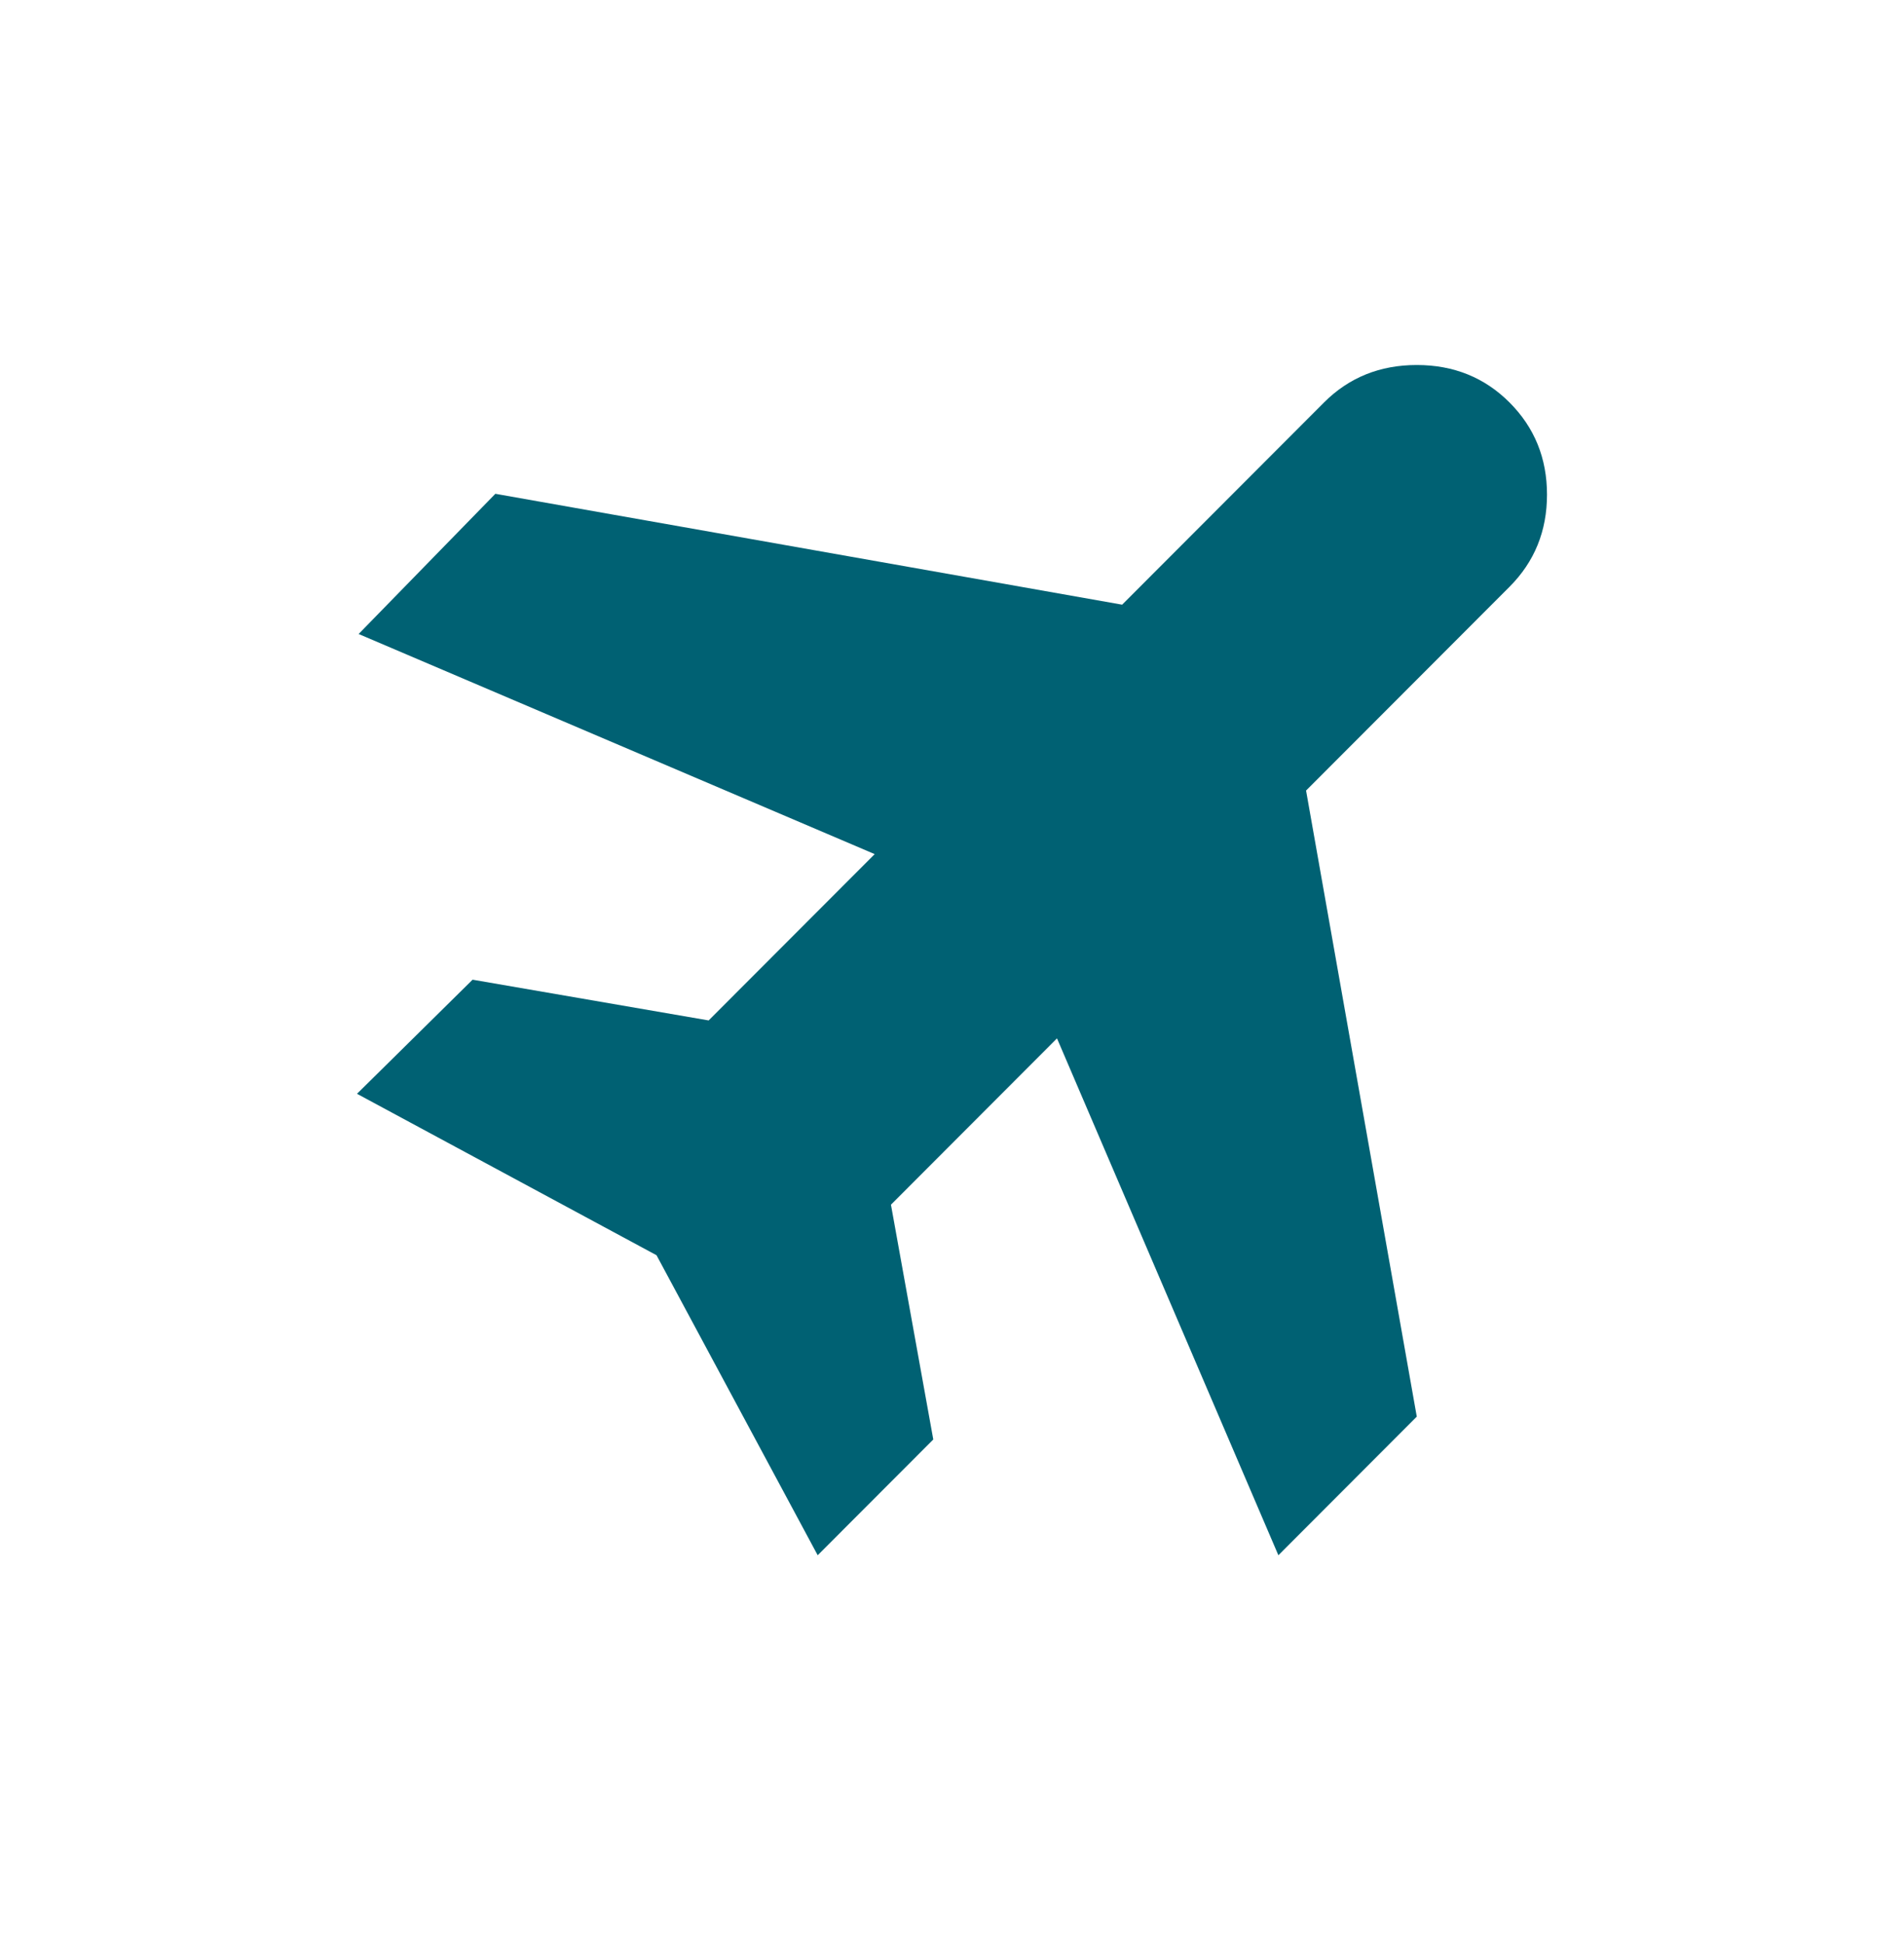 <svg width="48" height="49" viewBox="0 0 48 49" fill="none" xmlns="http://www.w3.org/2000/svg">
<g id="travel">
<path id="Vector" d="M20.614 39.2L16.551 31.638L9 27.569L11.914 24.693L17.865 25.72L22.051 21.528L9.041 15.98L12.488 12.446L28.289 15.241L33.378 10.145C34.007 9.515 34.787 9.2 35.717 9.2C36.647 9.2 37.427 9.515 38.056 10.145C38.685 10.775 39 11.549 39 12.467C39 13.384 38.685 14.159 38.056 14.789L32.926 19.926L35.717 35.706L32.228 39.2L26.647 26.172L22.461 30.364L23.528 36.282L20.614 39.2Z" fill="#006173"/>
</g>
</svg>
